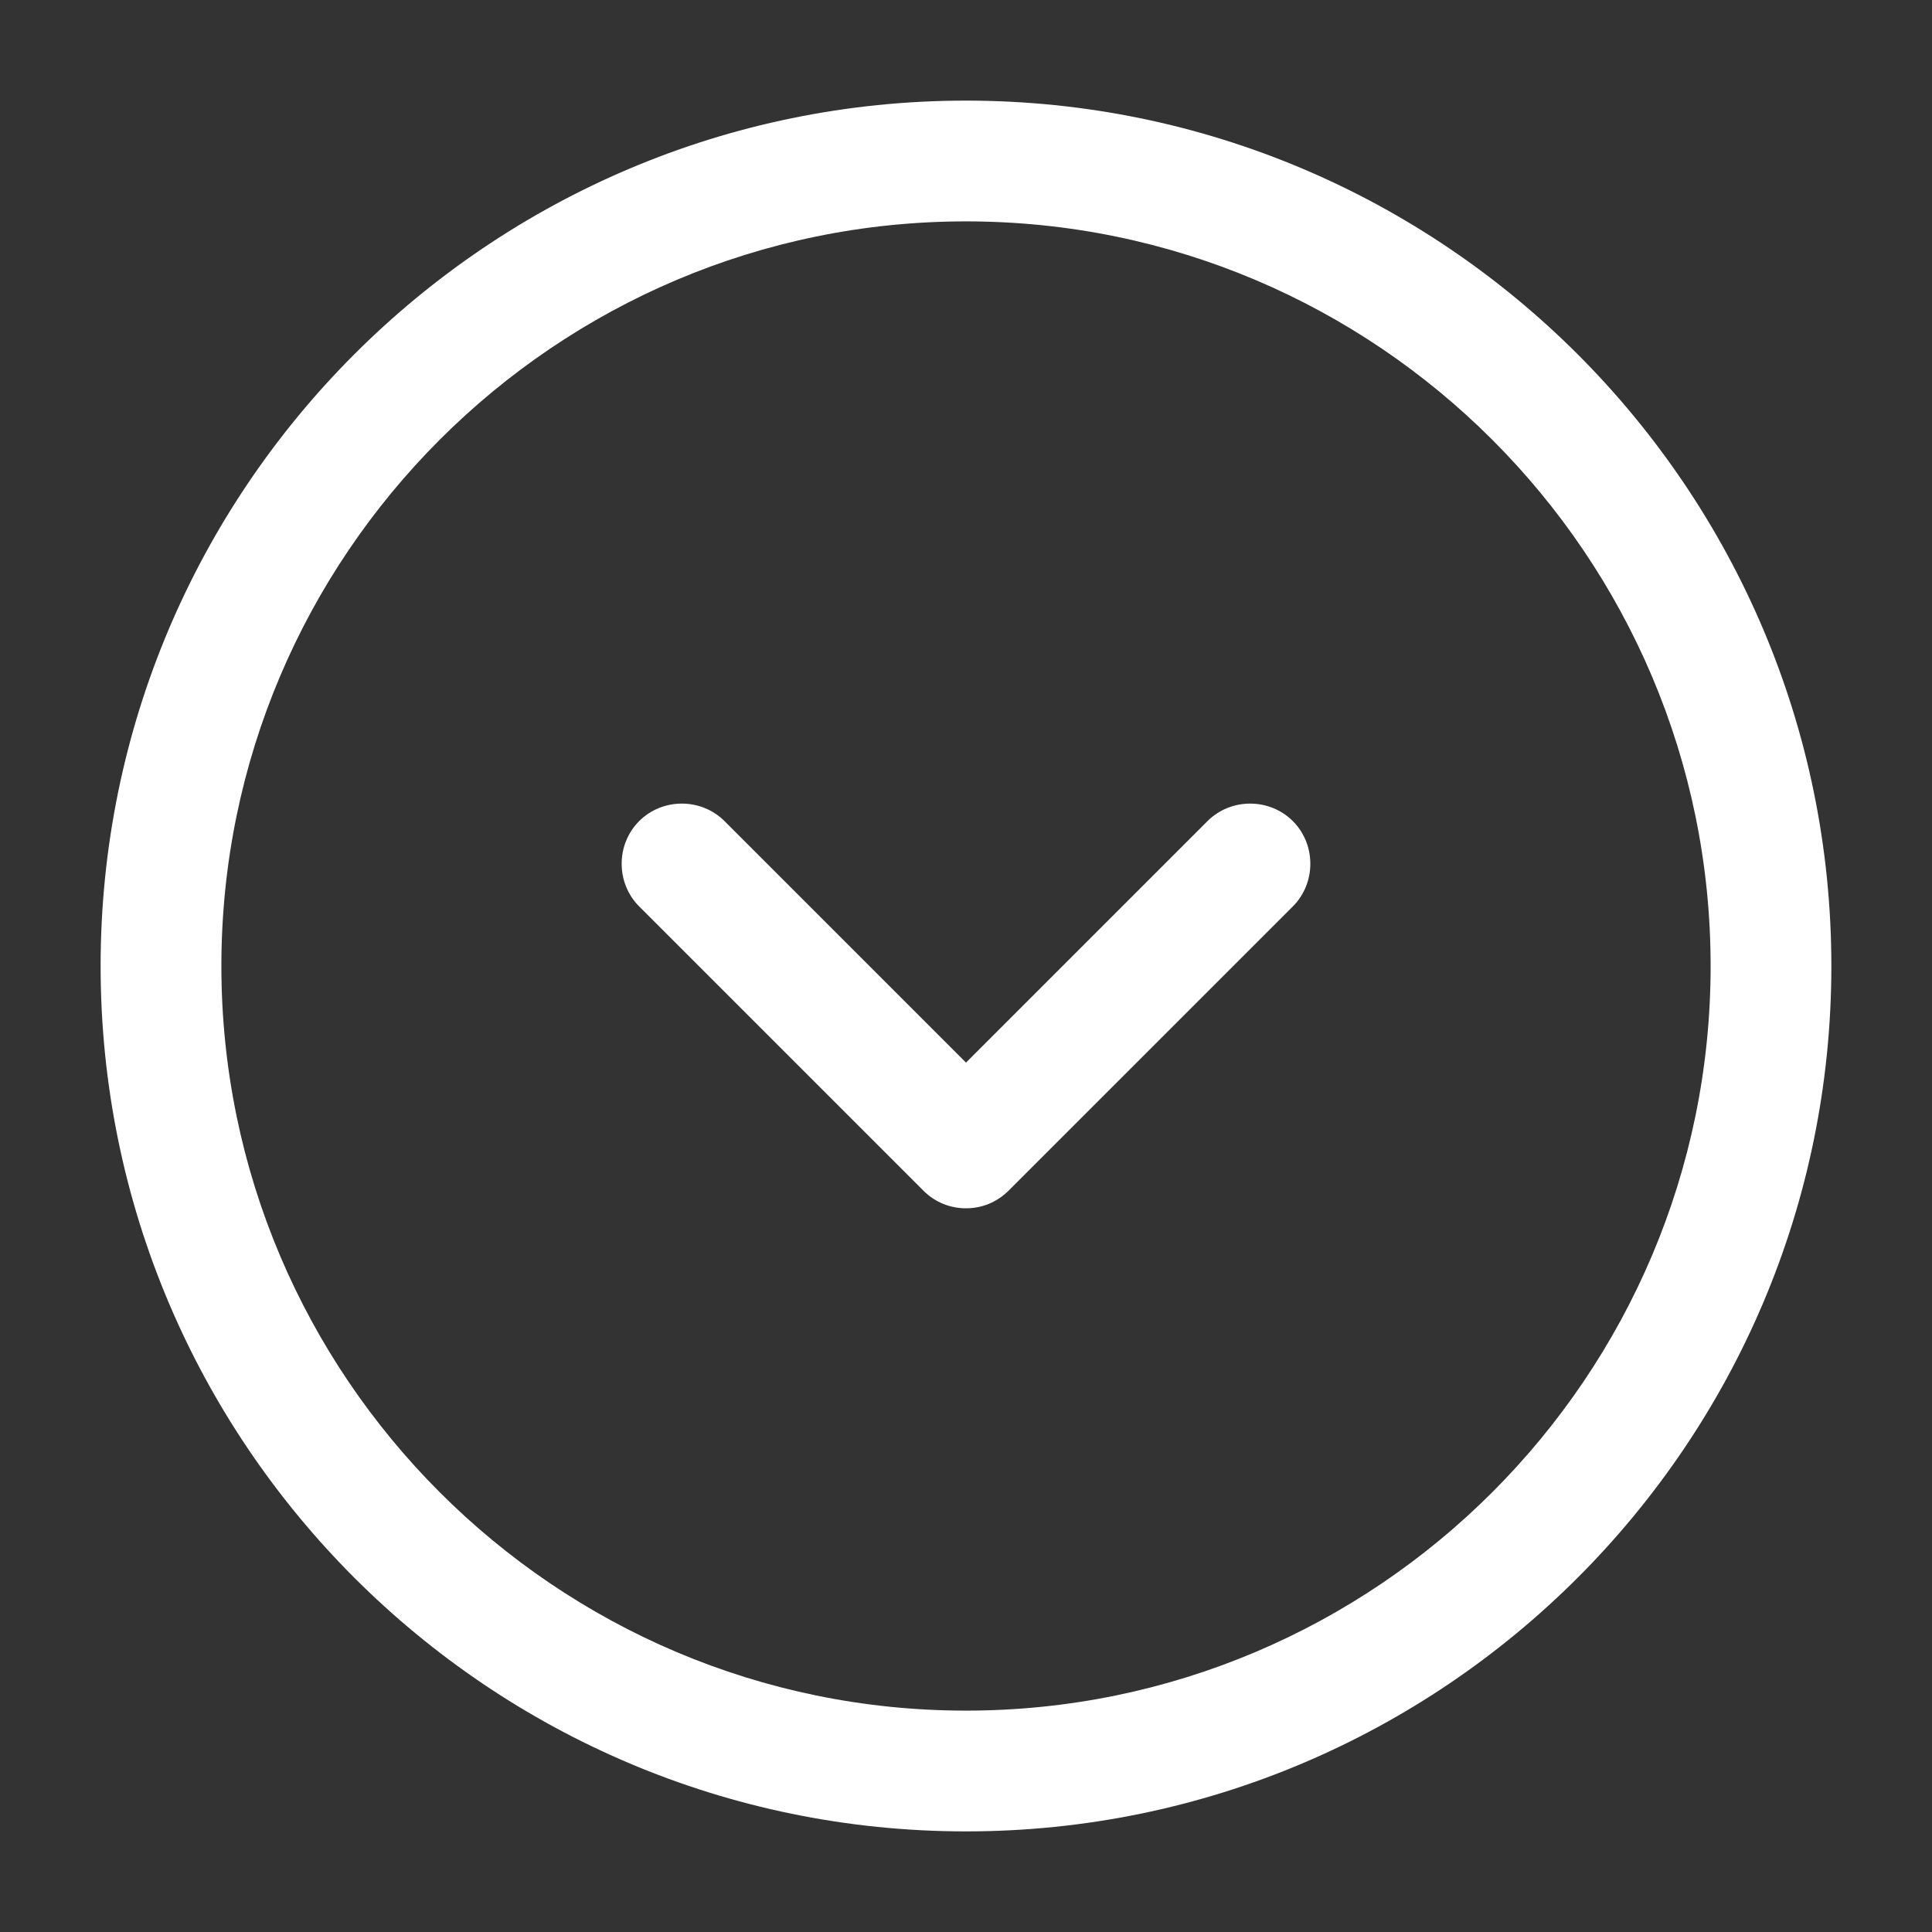 <?xml version="1.0" encoding="UTF-8"?>
<svg xmlns="http://www.w3.org/2000/svg" width="65" height="65" viewBox="0 0 65 65" fill="none">
  <rect x="0" y="0" width="65" height="65" fill="#333333" stroke="none"/>
  <path d="M32.5 61.615C16.439 61.615 3.385 48.56 3.385 32.5C3.385 16.44 16.439 3.385 32.5 3.385C48.56 3.385 61.614 16.44 61.614 32.5C61.614 48.56 48.56 61.615 32.5 61.615ZM32.5 7.448C18.687 7.448 7.448 18.688 7.448 32.5C7.448 46.312 18.687 57.552 32.5 57.552C46.312 57.552 57.552 46.312 57.552 32.5C57.552 18.688 46.312 7.448 32.5 7.448Z" fill="white"></path>
  <path d="M32.5 40.652C31.985 40.652 31.471 40.462 31.064 40.056L21.504 30.496C20.719 29.71 20.719 28.41 21.504 27.625C22.29 26.84 23.59 26.84 24.375 27.625L32.5 35.75L40.625 27.625C41.41 26.84 42.71 26.84 43.496 27.625C44.281 28.41 44.281 29.71 43.496 30.496L33.935 40.056C33.529 40.462 33.014 40.652 32.5 40.652Z" fill="white"></path>
</svg>
